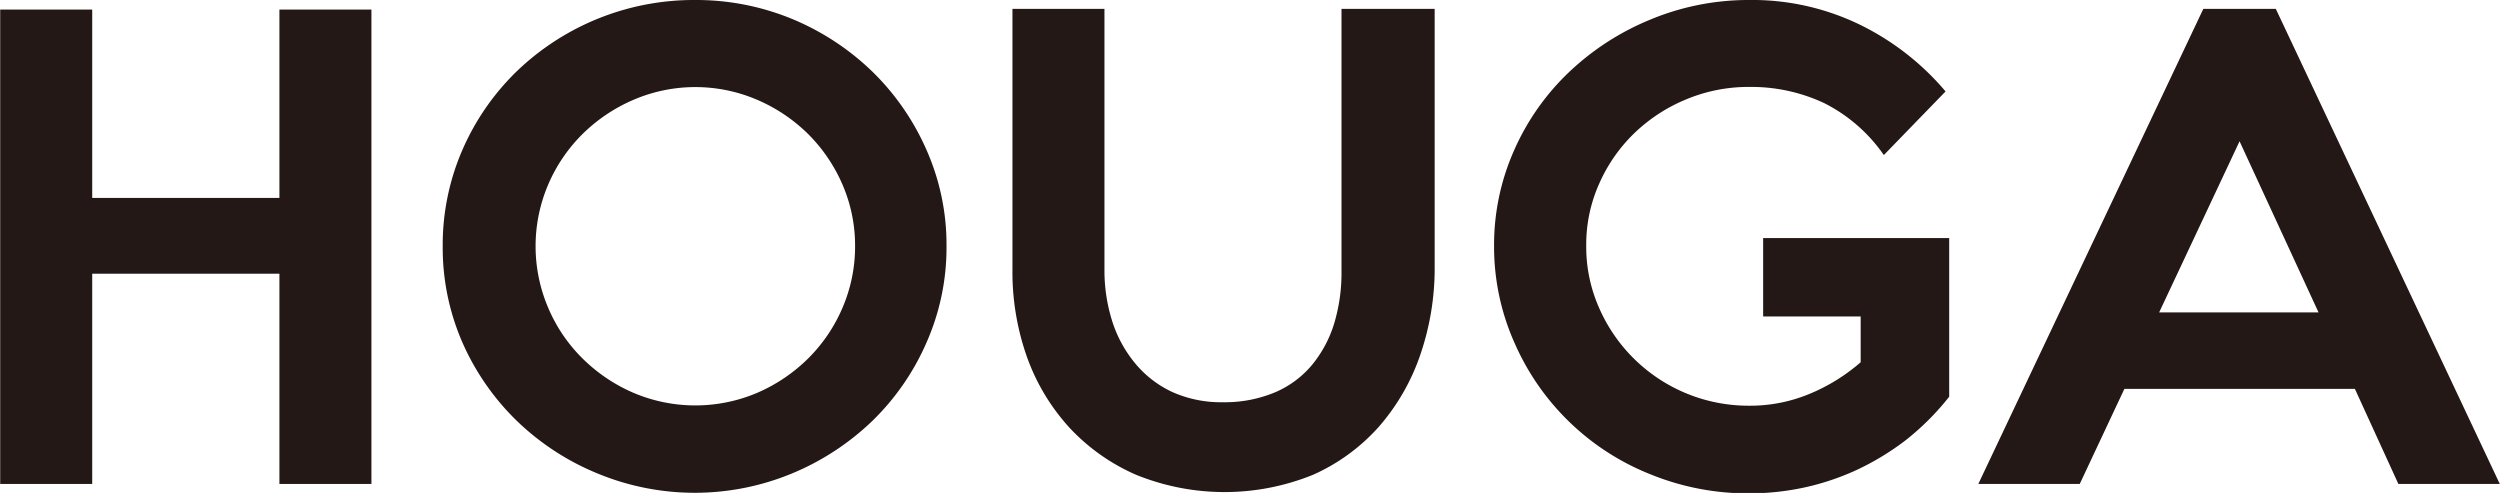 <svg xmlns="http://www.w3.org/2000/svg" width="60.86mm" height="12mm" viewBox="0 0 172.51 34.02">
  <defs>
    <style>
      .cls-1 {
        fill: #231815;
      }
    </style>
  </defs>
  <title>アセット 2</title>
  <g id="レイヤー_2" data-name="レイヤー 2">
    <g id="レイヤー_1-2" data-name="レイヤー 1">
      <g>
        <path class="cls-1" d="M25.62,33.4H19.27V18.89H6.35V33.4H0V.66H6.35v13H19.27V.66h6.35Z"/>
        <path class="cls-1" d="M65.31,17a16.22,16.22,0,0,1-1.38,6.64,17,17,0,0,1-3.74,5.41,17.84,17.84,0,0,1-5.53,3.62,17.55,17.55,0,0,1-13.45,0,17.59,17.59,0,0,1-5.55-3.62,17.18,17.18,0,0,1-3.75-5.39A16.33,16.33,0,0,1,30.54,17a16.43,16.43,0,0,1,1.37-6.68,17,17,0,0,1,3.75-5.41A17.64,17.64,0,0,1,47.94,0a17.39,17.39,0,0,1,6.72,1.31,17.69,17.69,0,0,1,5.53,3.63,17.18,17.18,0,0,1,3.74,5.41A16.14,16.14,0,0,1,65.31,17ZM59,17a10.61,10.61,0,0,0-.86-4.24,11.2,11.2,0,0,0-2.36-3.49,11.38,11.38,0,0,0-3.51-2.37,10.81,10.81,0,0,0-8.59,0,11.38,11.38,0,0,0-3.51,2.37,11,11,0,0,0-2.36,3.49,10.83,10.83,0,0,0,0,8.46,10.86,10.86,0,0,0,2.36,3.5,11.41,11.41,0,0,0,3.51,2.38,10.92,10.92,0,0,0,8.59,0,11.41,11.41,0,0,0,3.51-2.38,11,11,0,0,0,2.36-3.5A10.69,10.69,0,0,0,59,17Z"/>
        <path class="cls-1" d="M99,.61V18.4a18.38,18.38,0,0,1-1,6.11,14.84,14.84,0,0,1-2.85,4.94,13.35,13.35,0,0,1-4.55,3.32,16.23,16.23,0,0,1-12.2,0,13.78,13.78,0,0,1-4.61-3.26,14.39,14.39,0,0,1-2.93-4.88,17.57,17.57,0,0,1-1-6V.61h6.35v18a11.66,11.66,0,0,0,.53,3.54,8.65,8.65,0,0,0,1.56,2.89,7.33,7.33,0,0,0,2.56,2,8.22,8.22,0,0,0,3.51.72A9,9,0,0,0,88,27.07a6.8,6.8,0,0,0,2.54-1.89,8.33,8.33,0,0,0,1.52-2.84,12.16,12.16,0,0,0,.51-3.61V.61Z"/>
        <path class="cls-1" d="M134.51,27.38a18.12,18.12,0,0,1-3,3,18.34,18.34,0,0,1-3.42,2.07,17.56,17.56,0,0,1-3.65,1.21,18.06,18.06,0,0,1-3.71.39,17.82,17.82,0,0,1-6.85-1.32,17.13,17.13,0,0,1-9.34-9A16.28,16.28,0,0,1,103.1,17a16.06,16.06,0,0,1,1.38-6.62A16.75,16.75,0,0,1,108.25,5a18.09,18.09,0,0,1,5.59-3.63A17.64,17.64,0,0,1,120.69,0a17,17,0,0,1,7.69,1.72,18.2,18.2,0,0,1,5.88,4.59L130,10.7a11.06,11.06,0,0,0-4.13-3.59A11.86,11.86,0,0,0,120.71,6a11.12,11.12,0,0,0-4.38.87,11.41,11.41,0,0,0-3.58,2.35,11,11,0,0,0-2.41,3.49,10.26,10.26,0,0,0-.88,4.24,10.41,10.41,0,0,0,.88,4.28A11.25,11.25,0,0,0,120.71,28a10.66,10.66,0,0,0,4.17-.82A12.8,12.8,0,0,0,128.4,25V21.84h-6.73V16.43h12.84Z"/>
        <path class="cls-1" d="M172.51,33.4h-7l-3-6.56H146.6l-3.08,6.56h-7L152.05.61h5ZM160,21.56,154.55,9.75,149,21.56Z"/>
      </g>
    </g>
  </g>
</svg>
